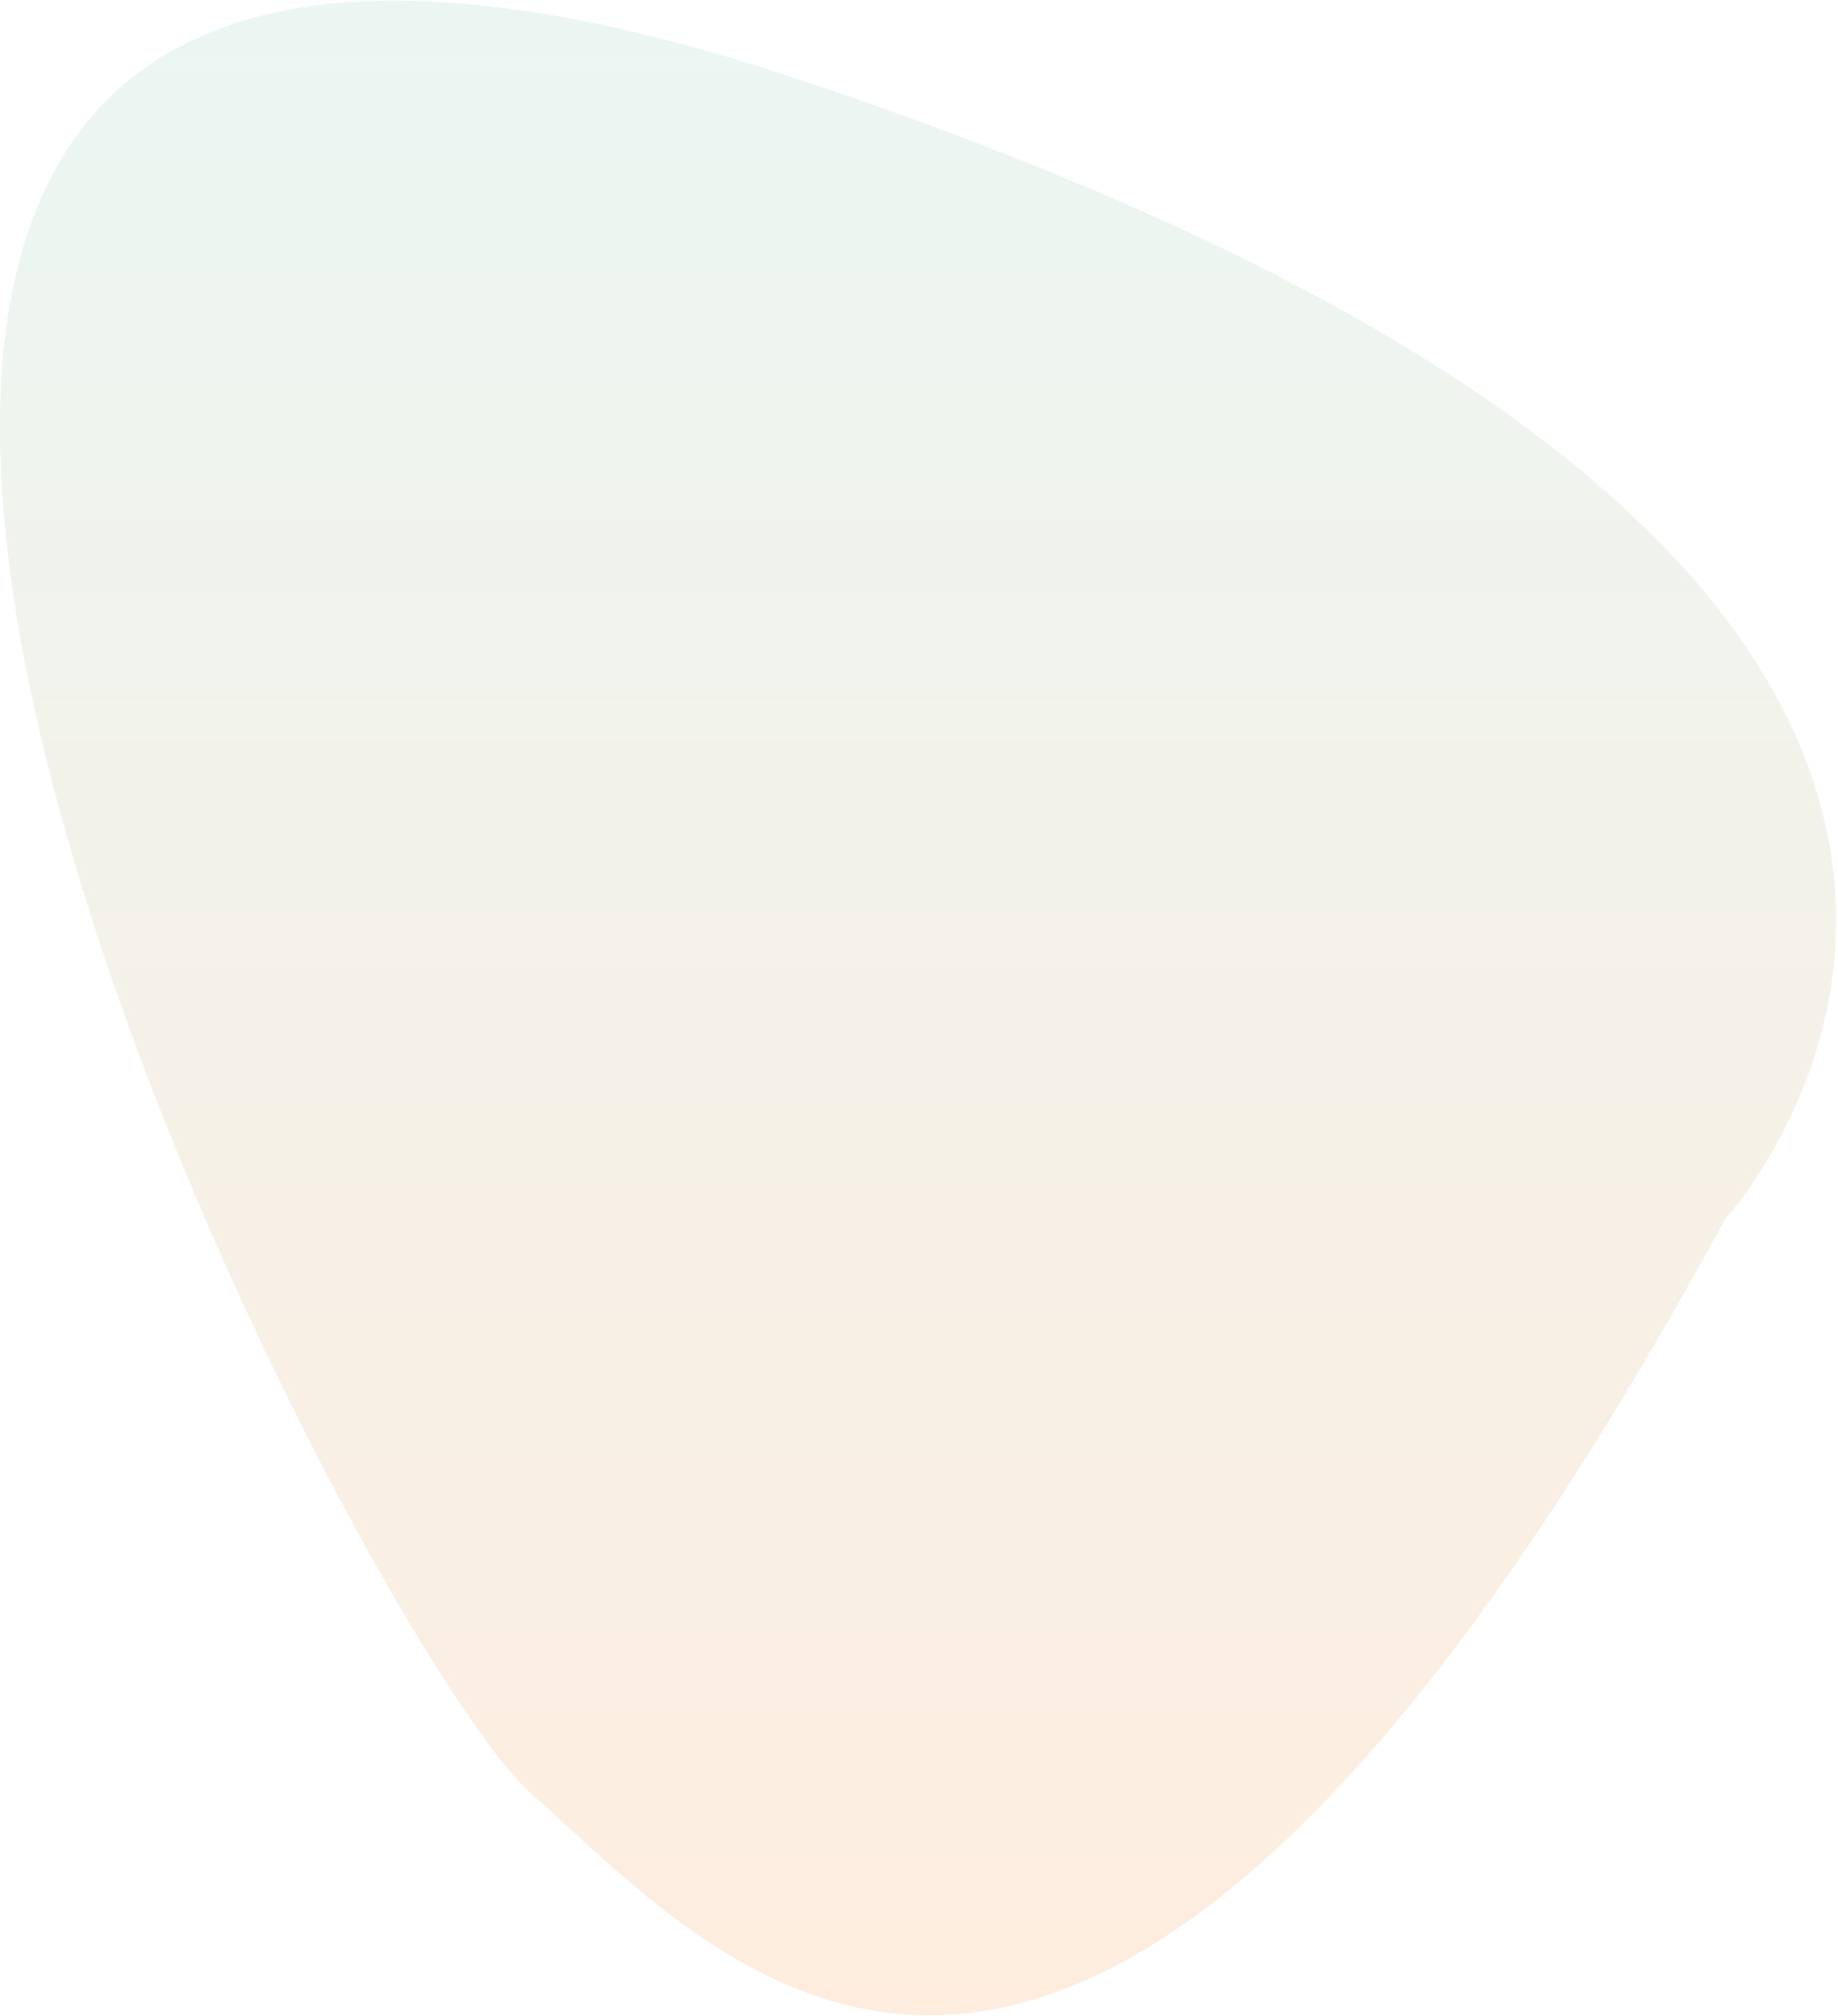 <svg version="1.2" xmlns="http://www.w3.org/2000/svg" viewBox="0 0 629 690" width="629" height="690"><defs><linearGradient id="P" gradientUnits="userSpaceOnUse"/><linearGradient id="g1" x2="1" href="#P" gradientTransform="matrix(0,689.278,-628.31,0,314.183,.276)"><stop stop-color="#78c0a8"/><stop offset="1" stop-color="#f58426"/></linearGradient></defs><style>.a{opacity:.15;fill:url(#g1)}</style><path class="a" d="m590.3 417.3c-220.3 405.3-342.8 254.2-408.1 196.9-65.3-57.2-424.2-759.3 91.9-586.8 516 172.5 316.2 389.9 316.2 389.9z"/></svg>